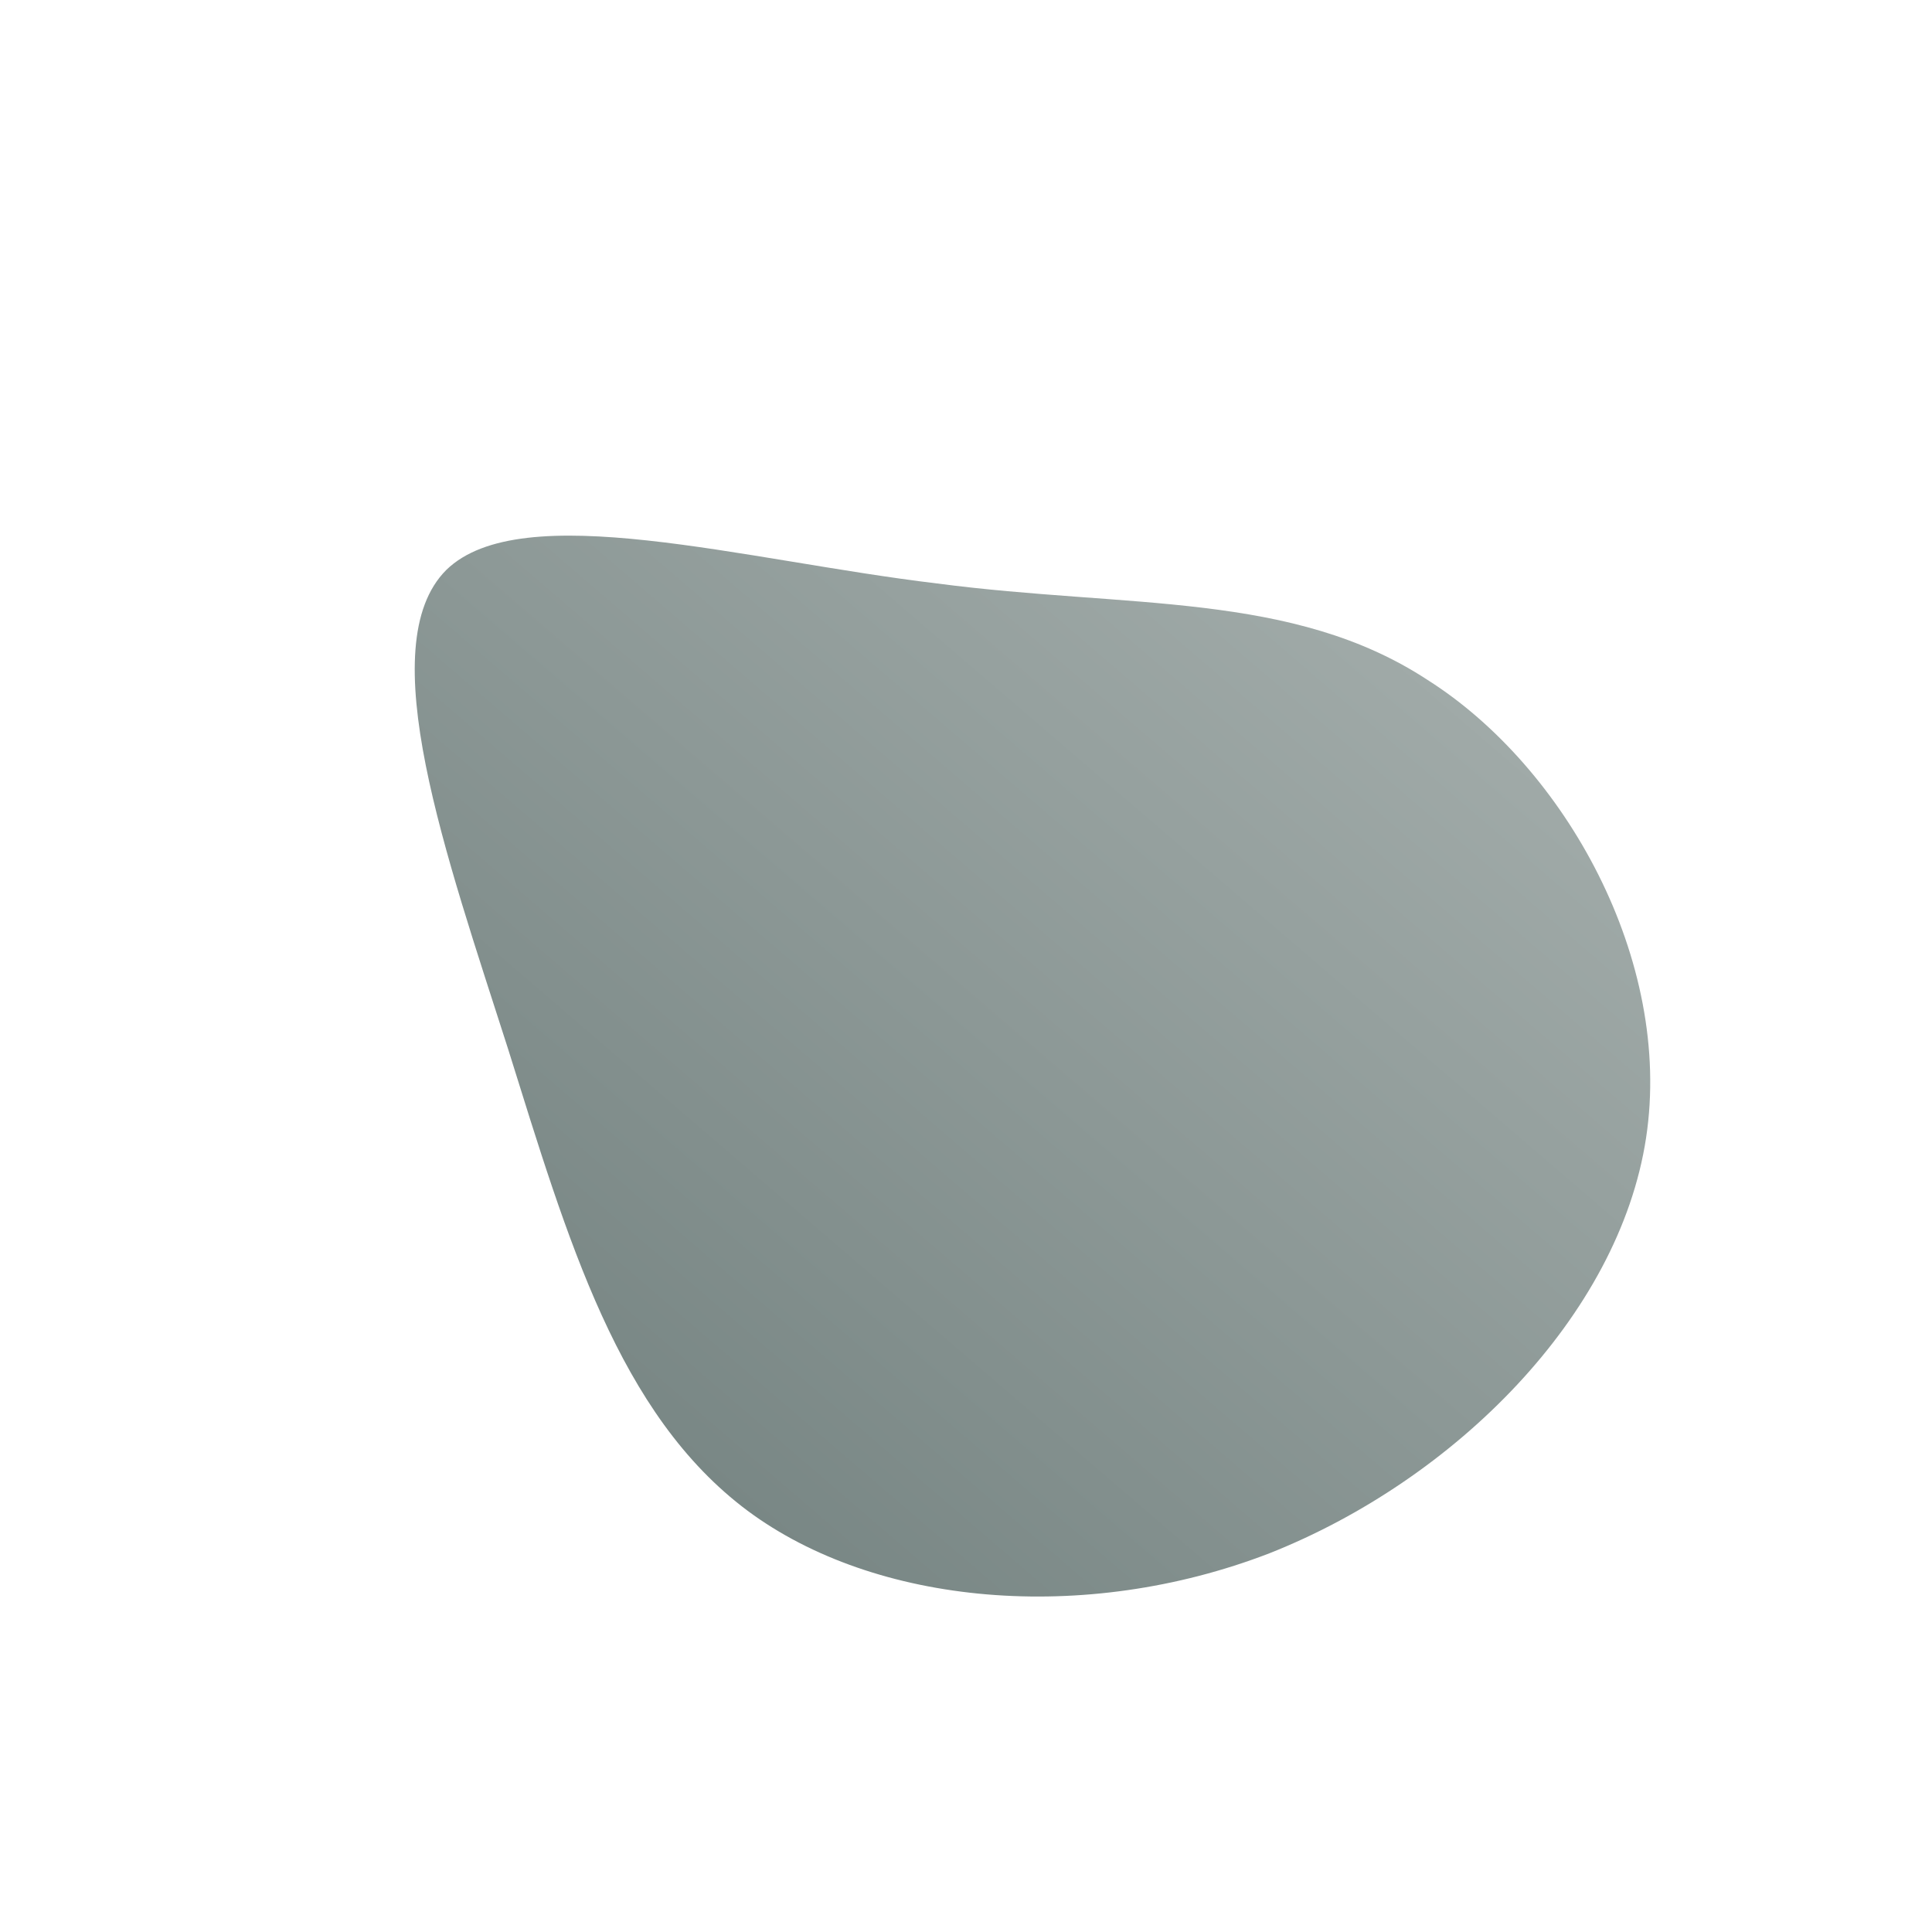 <svg width="162" height="162" viewBox="0 0 162 162" fill="none" xmlns="http://www.w3.org/2000/svg">
<g id="blob-2">
<path id="Vector" d="M119.718 57.024C131.22 64.314 140.292 80.514 138.024 95.418C135.756 110.322 121.986 124.092 106.434 130.248C90.882 136.242 73.386 134.622 62.694 126.684C51.84 118.584 47.628 104.004 42.606 87.966C37.422 71.766 31.104 54.108 37.422 47.79C43.74 41.634 62.37 46.98 78.57 48.924C94.608 51.03 108.378 49.572 119.718 57.024Z" fill="url(#paint0_linear_1150_3544)"/>
</g>
<defs>
<linearGradient id="paint0_linear_1150_3544" x1="34.776" y1="133.87" x2="122.71" y2="31.463" gradientUnits="userSpaceOnUse">
<stop stop-color="#6F7E7C"/>
<stop offset="1" stop-color="#A9B2B0"/>
</linearGradient>
</defs>
</svg>
